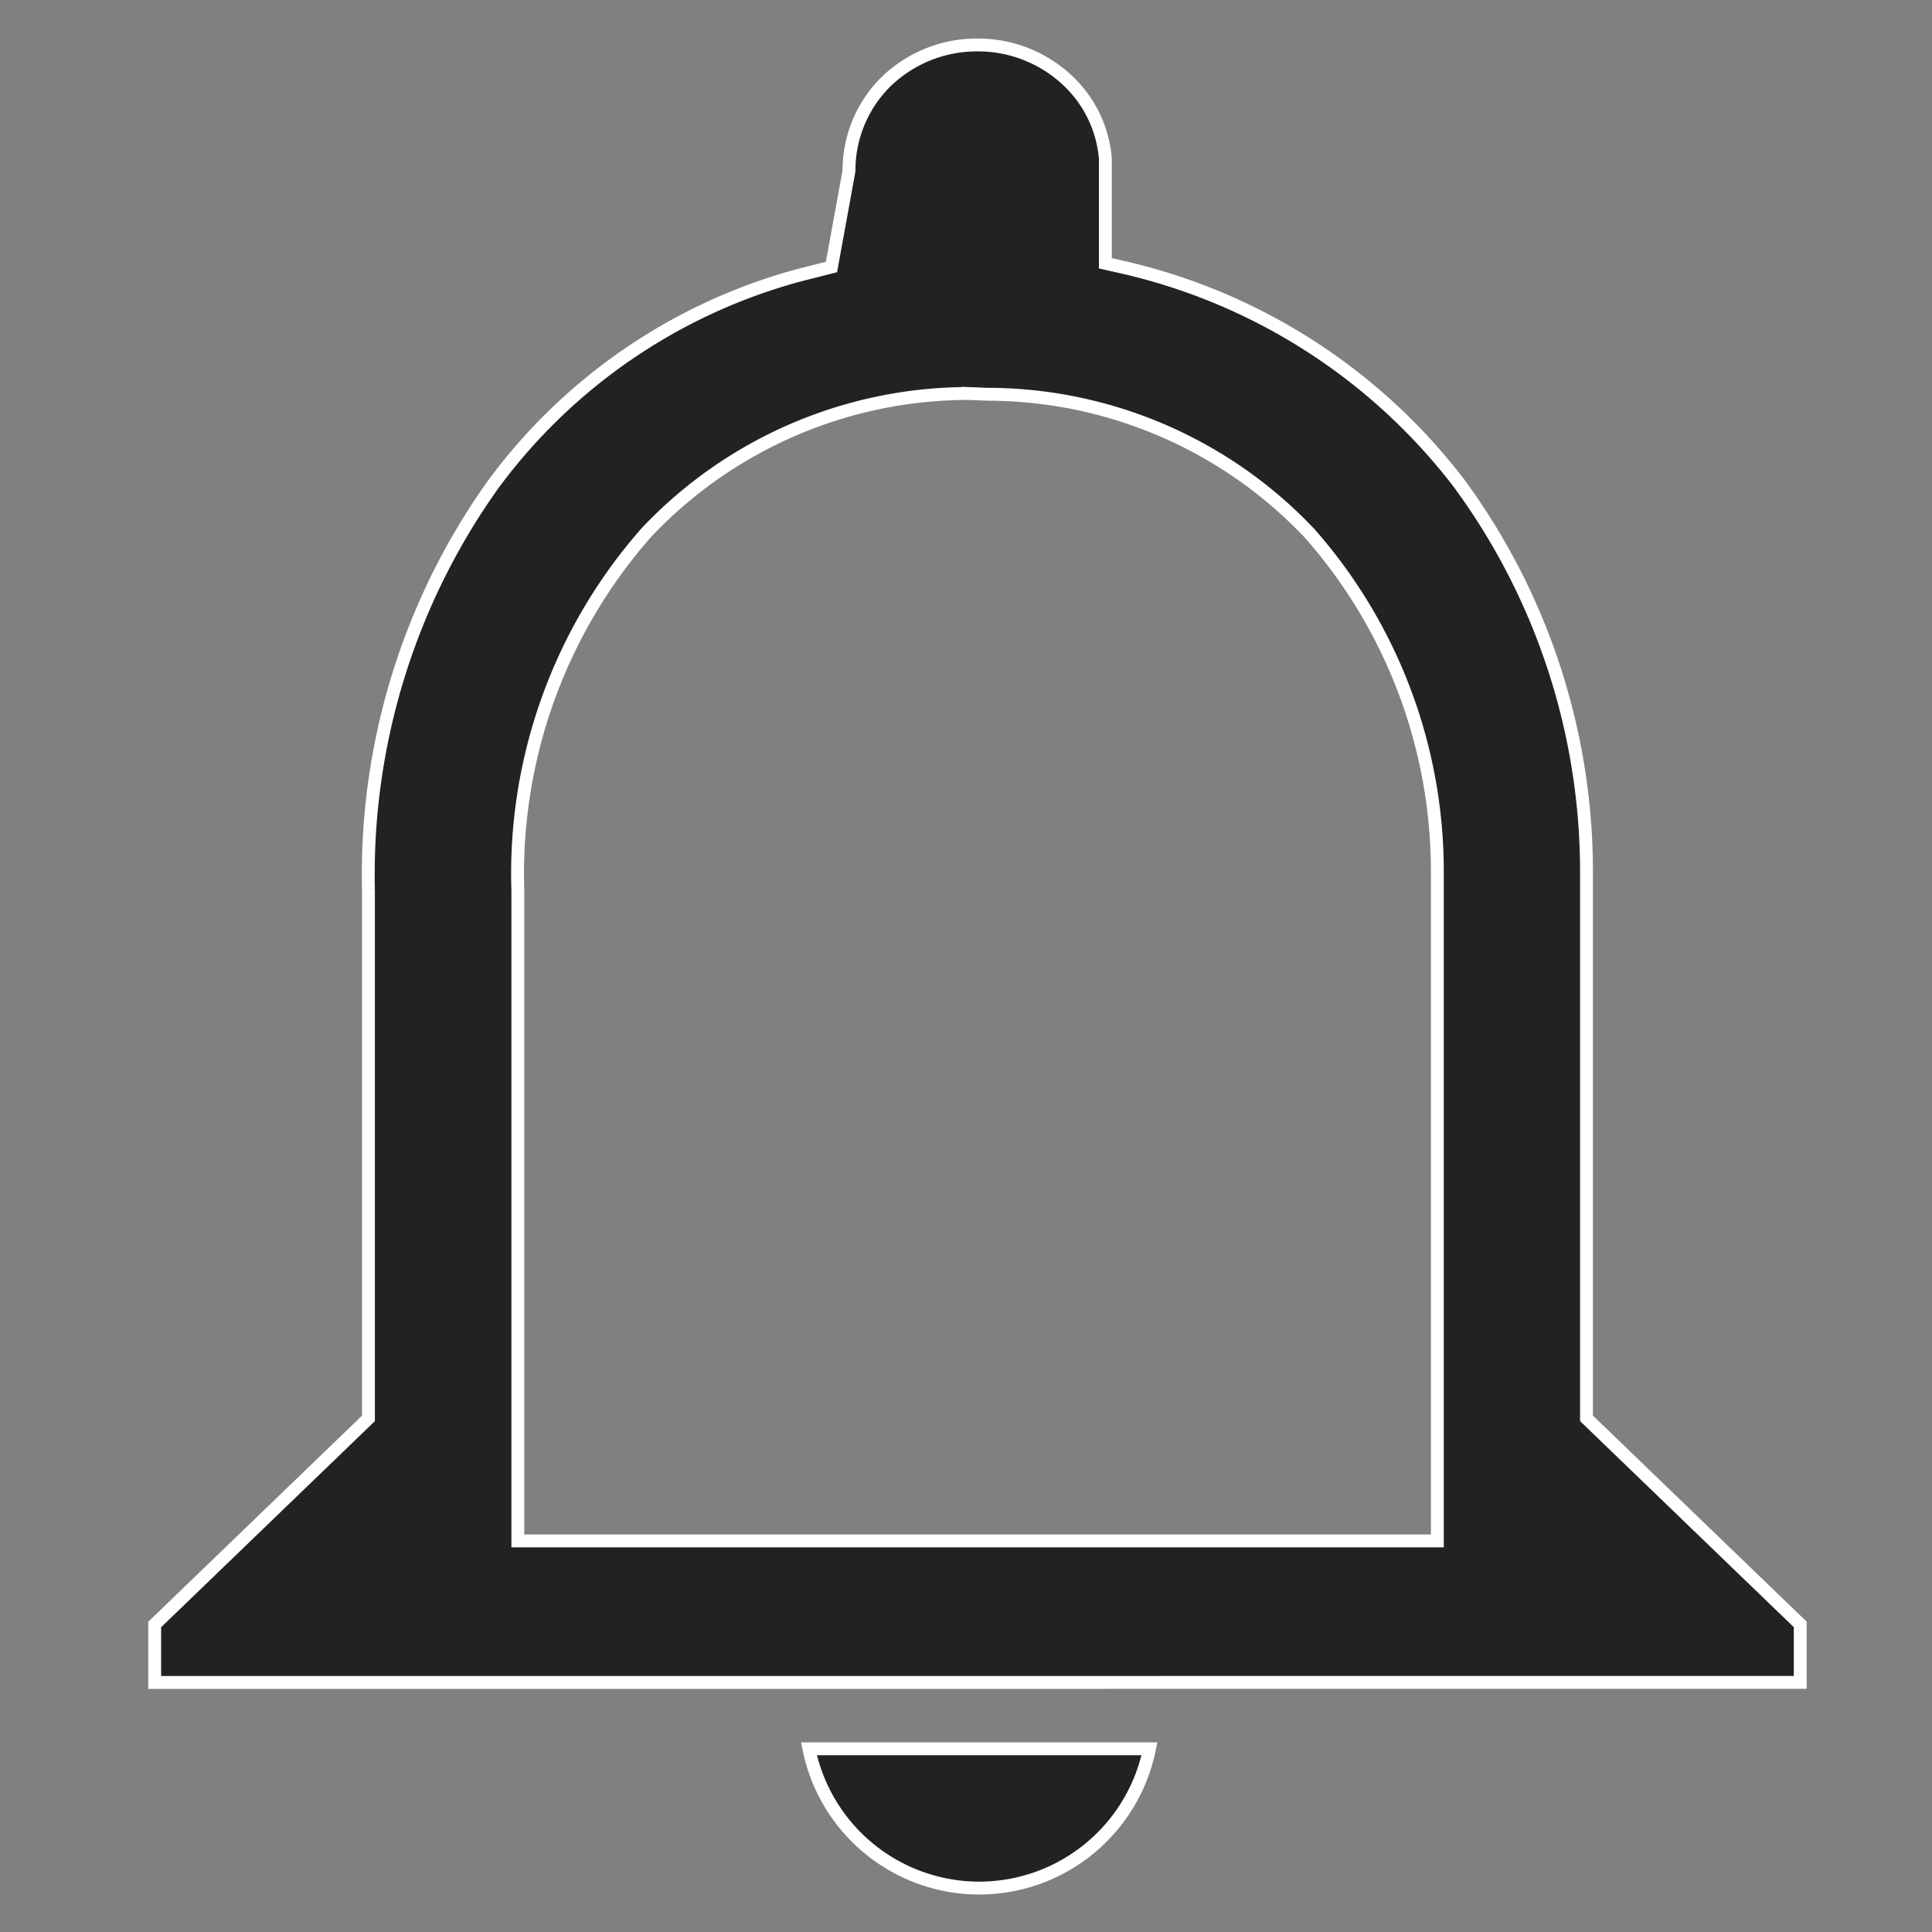 <svg xmlns="http://www.w3.org/2000/svg" width="30" height="30" viewBox="0 0 30 30"><rect x="0" y="0" width="30" height="30" fill="#808080" stroke="none"/><defs><style>.a{fill:#222;stroke:#fff;stroke-width:0.2px;fill-rule:evenodd;}.b{fill:none;}</style></defs><g transform="translate(0.453 -0.113)"><path class="a" d="M957.361-22.764v-.9l3.319-3.2v-8.213a10.426,10.426,0,0,1,1.932-6.283,8.726,8.726,0,0,1,4.747-3.253l.511-.13.272-1.492a1.936,1.936,0,0,1,.581-1.391,2.029,2.029,0,0,1,1.407-.565,2.03,2.03,0,0,1,1.419.563,1.876,1.876,0,0,1,.574,1.2l0,1.627.289.066a9.137,9.137,0,0,1,5.2,3.346,10.186,10.186,0,0,1,1.982,5.986v8.538l3.319,3.2v.9Zm12.627-20.015A6.886,6.886,0,0,0,965-40.624a8.013,8.013,0,0,0-2,5.562v10.1h14.278v-10.4a7.935,7.935,0,0,0-1.984-5.246,6.892,6.892,0,0,0-5-2.159Z" transform="translate(-955.412 49.002)"/><path class="a" d="M963.046-33.407a2.7,2.7,0,0,0,2.643,2.163,2.7,2.7,0,0,0,2.645-2.163Z" transform="translate(-950.938 60.675)"/><rect class="b" width="30" height="30" transform="translate(-0.453 0.113)"/></g></svg>